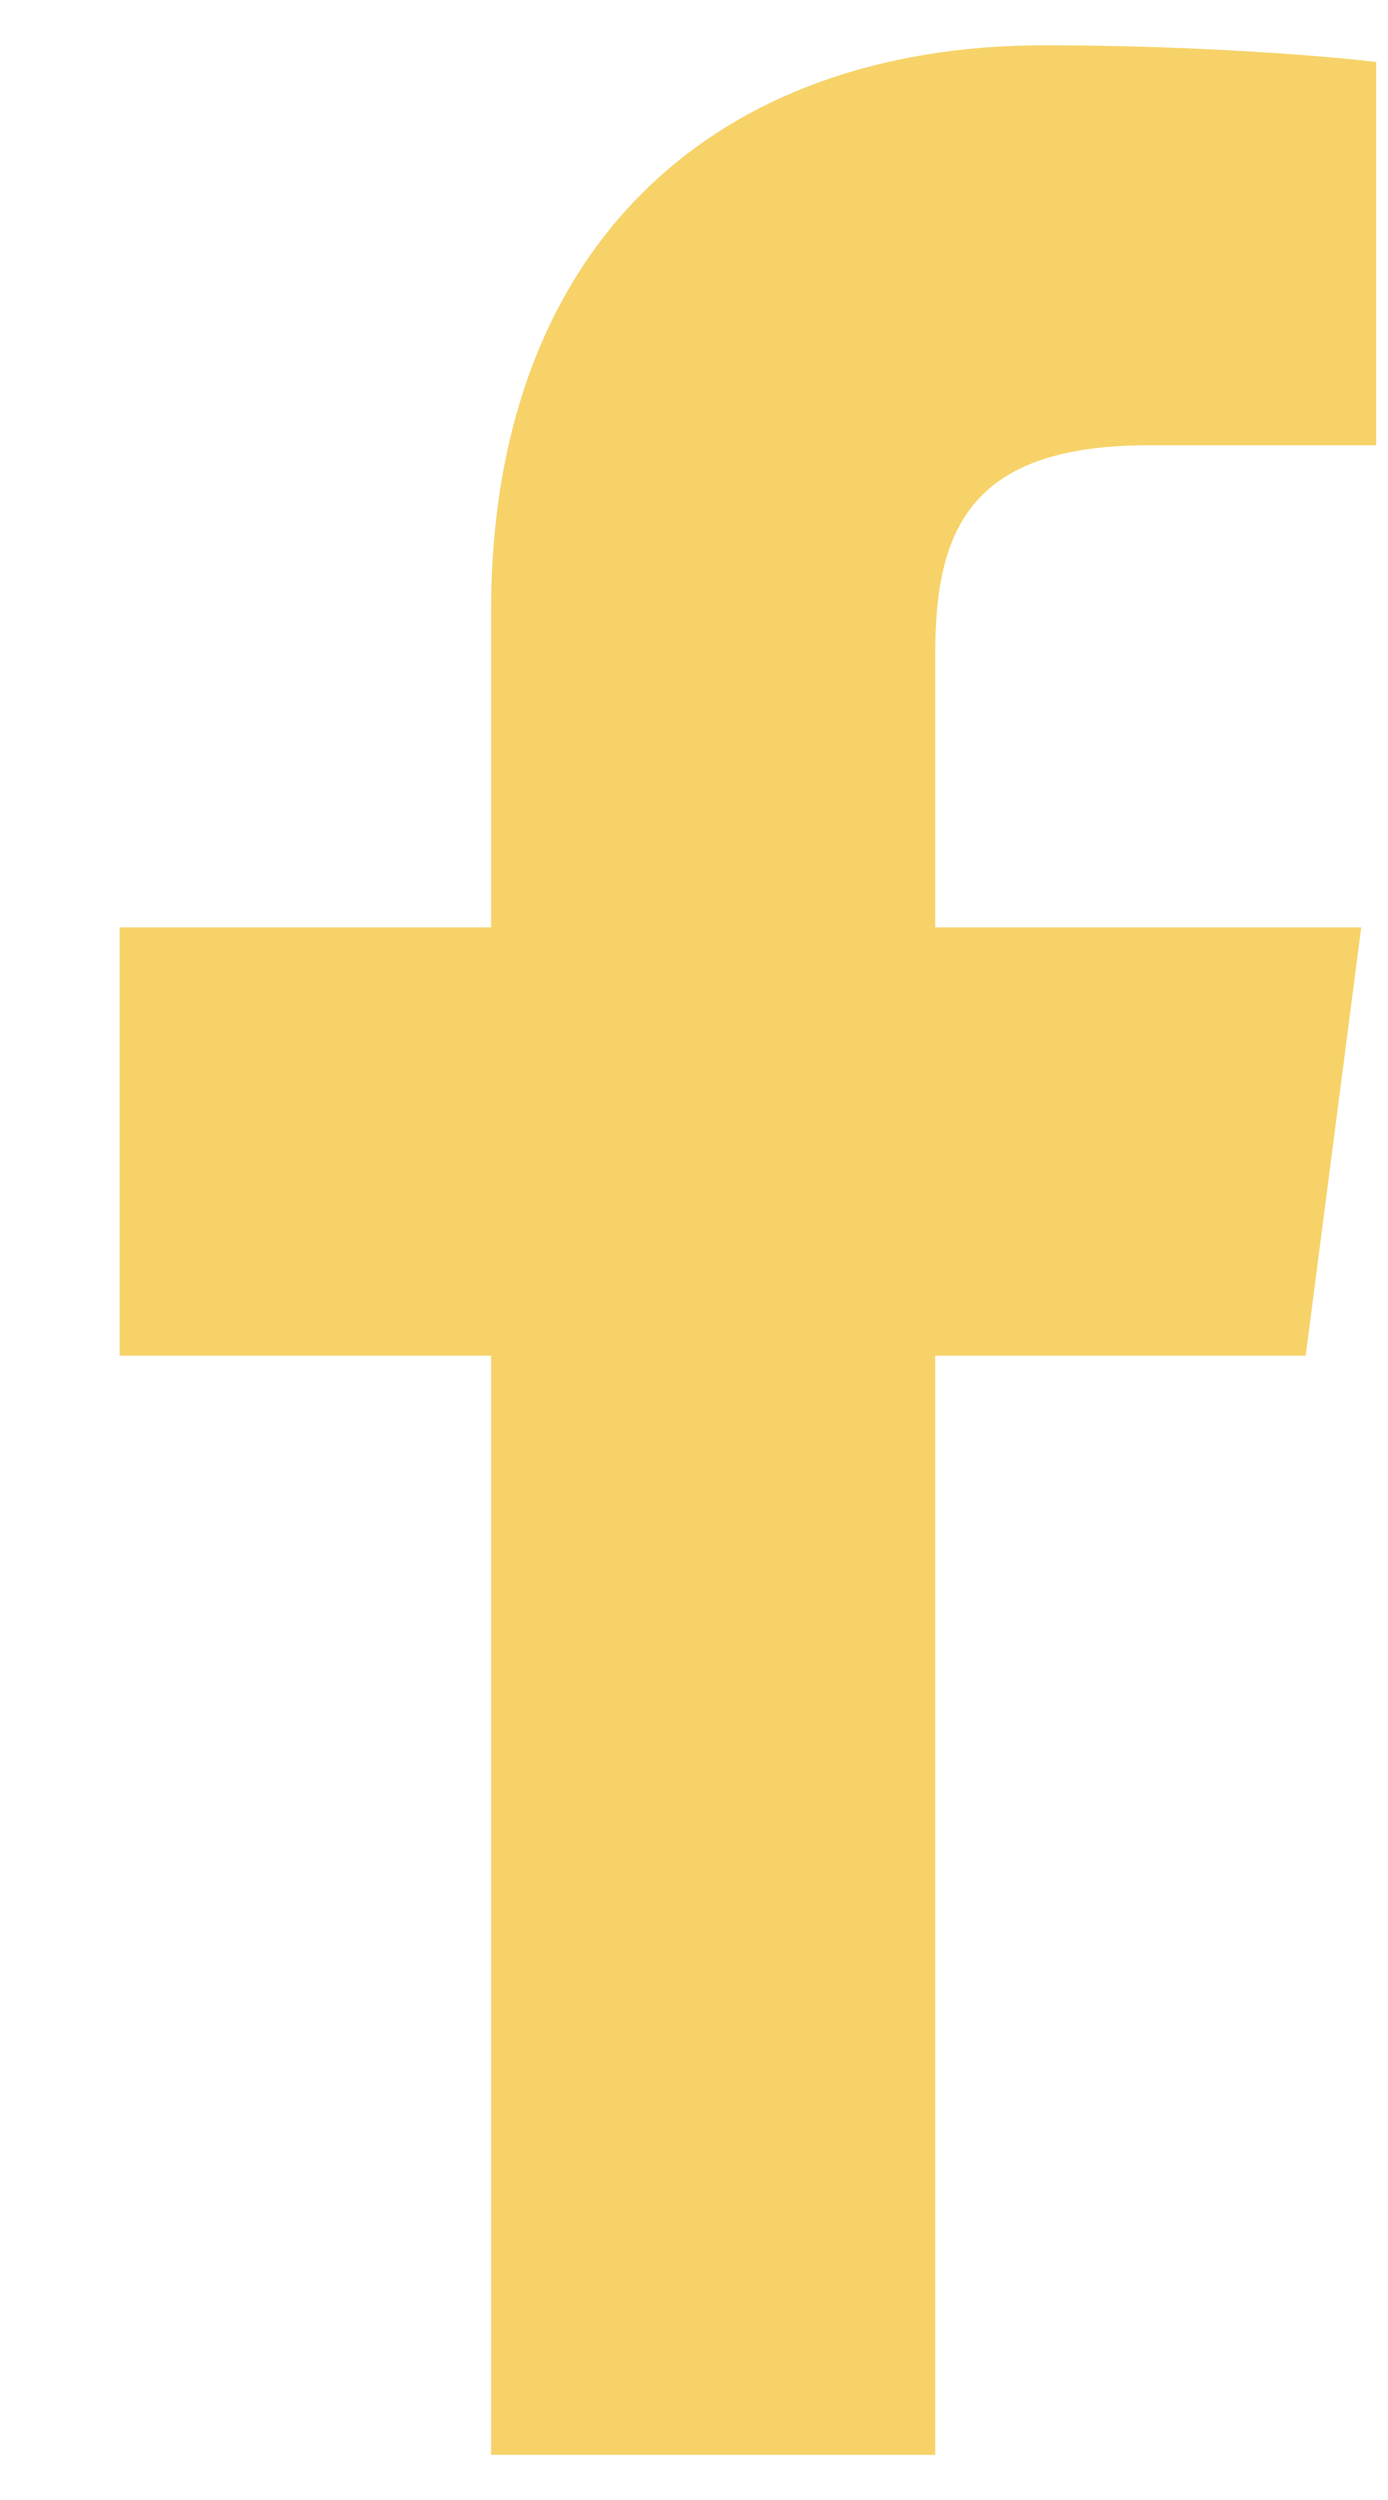<svg width="10" height="18" viewBox="0 0 10 18" fill="none" xmlns="http://www.w3.org/2000/svg">
<path d="M3.538 17.675V9.761H0.862V6.677H3.538V4.402C3.538 1.763 5.157 0.326 7.523 0.326C8.657 0.326 9.631 0.41 9.915 0.447V3.206L8.274 3.206C6.987 3.206 6.738 3.815 6.738 4.708V6.677H9.807L9.407 9.761H6.738V17.675H3.538Z" fill="#F6D268"/>
</svg>
